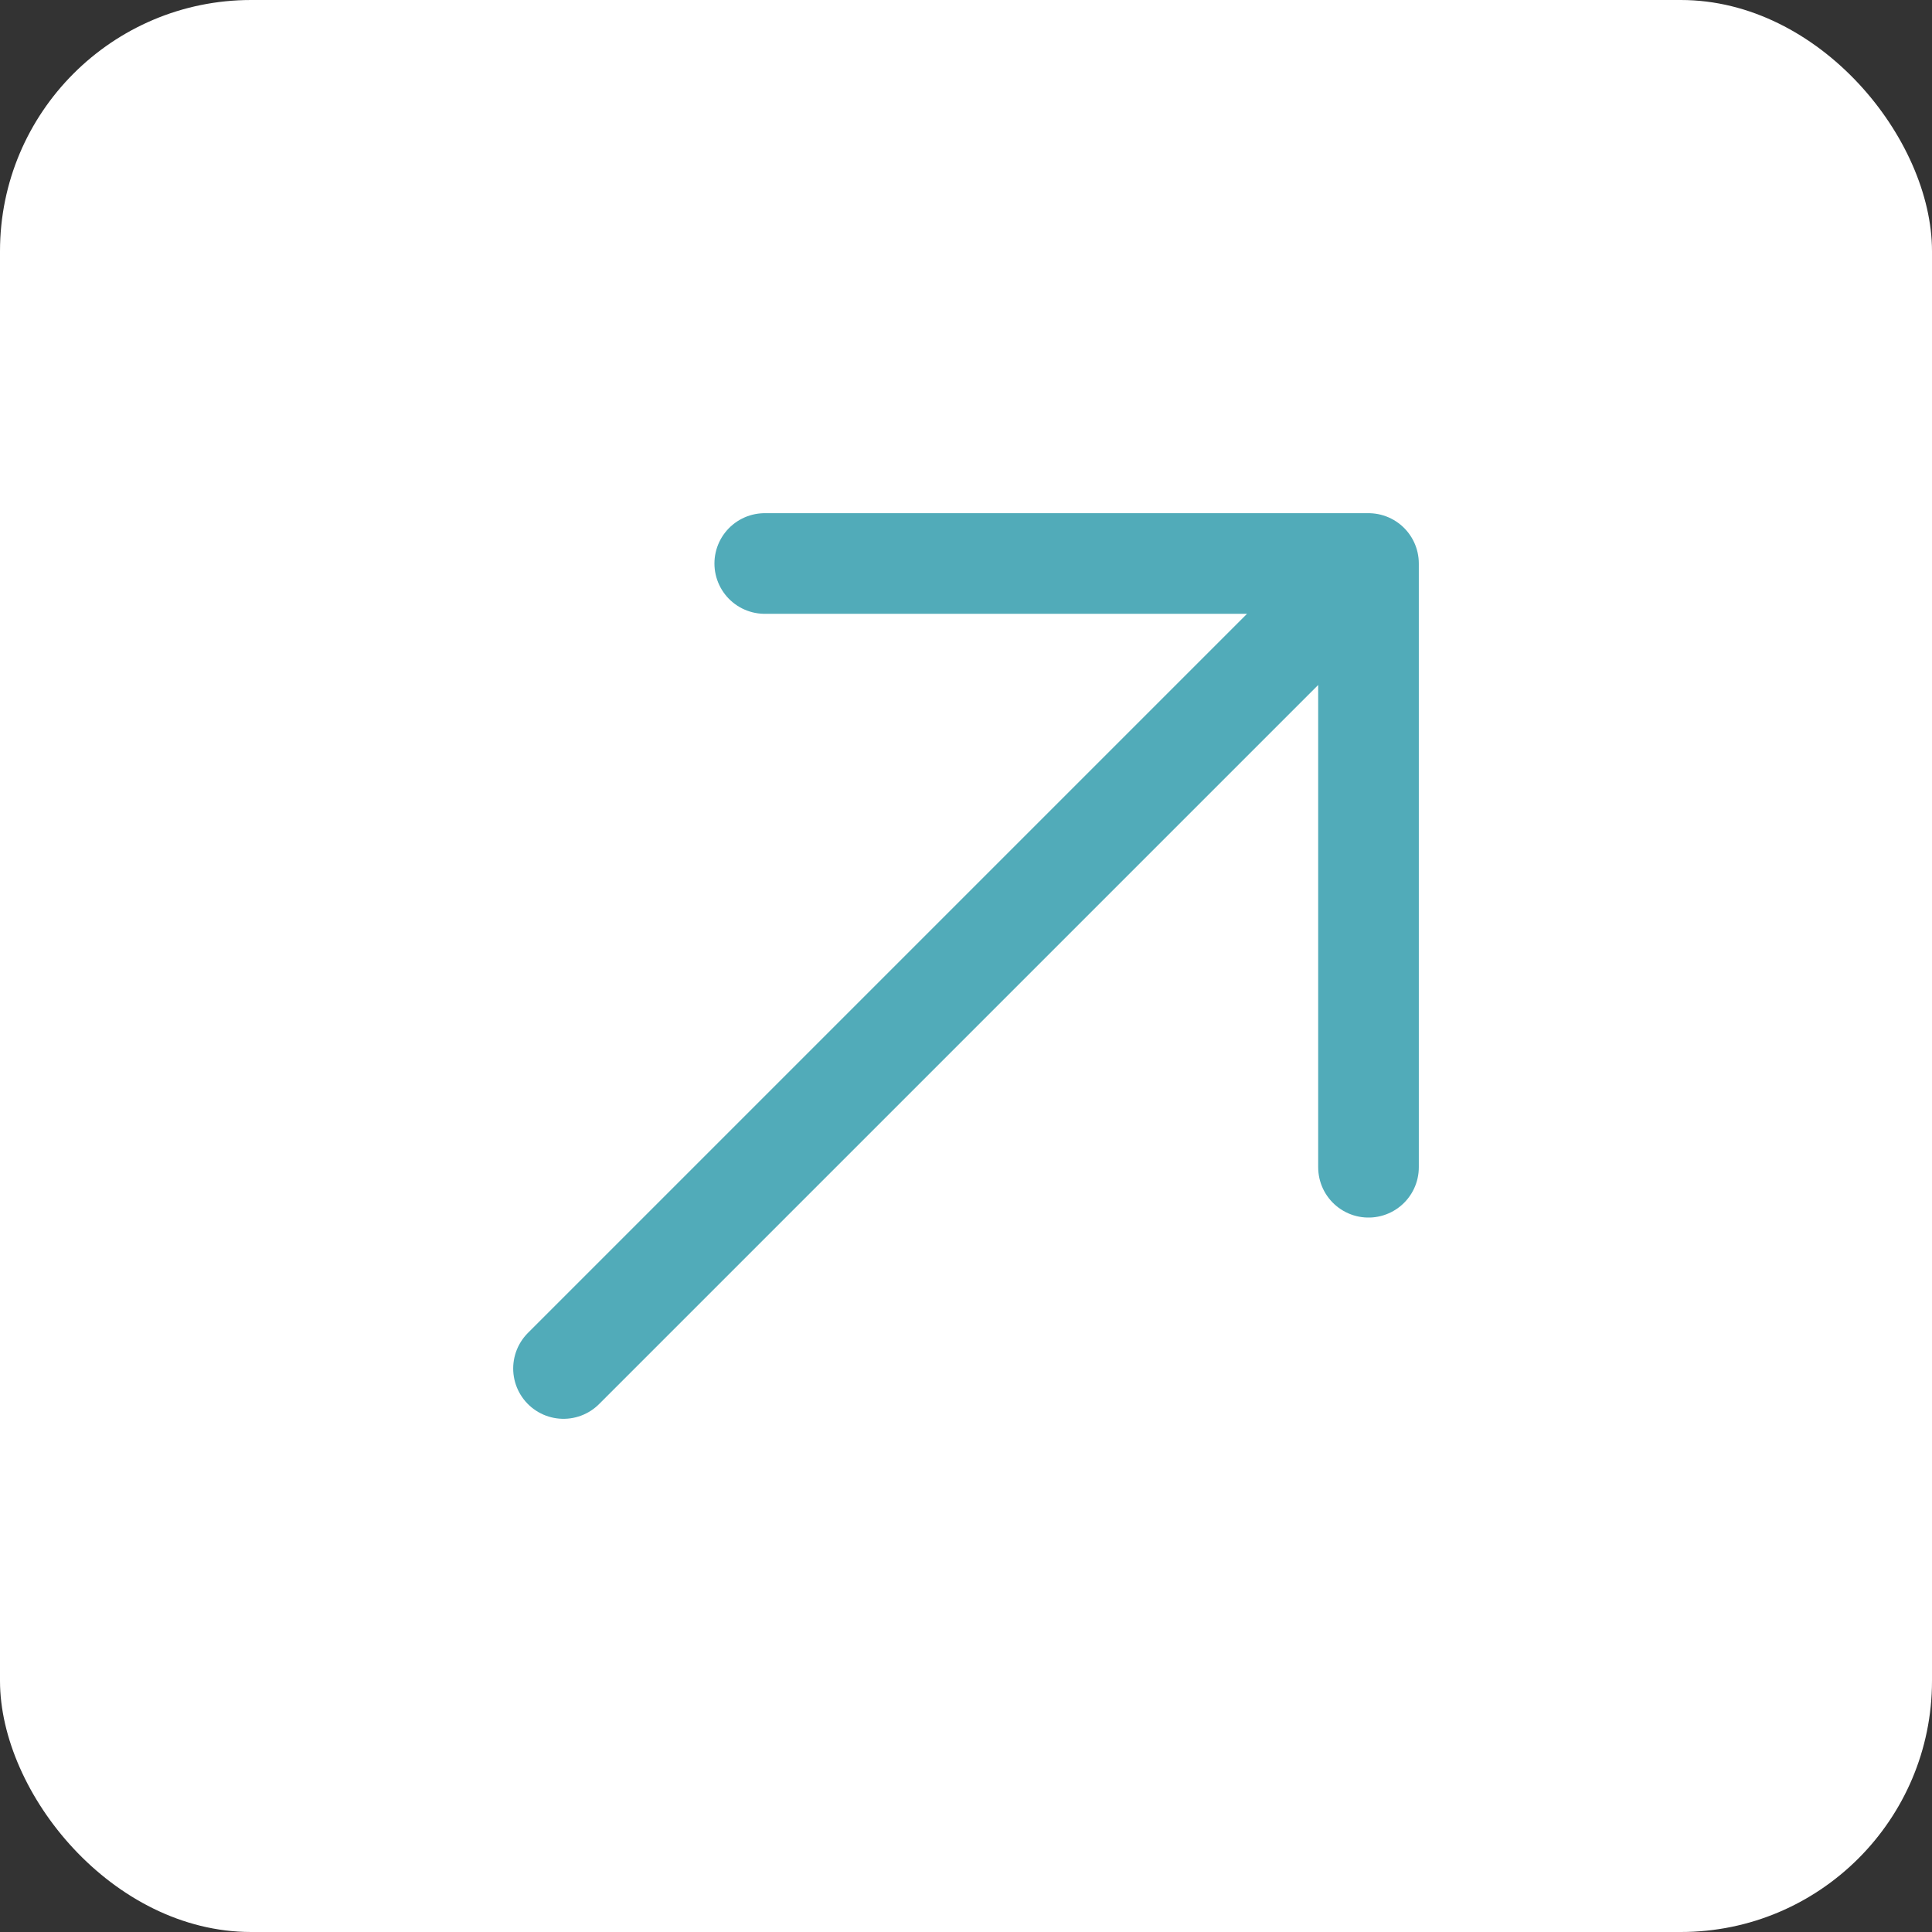 <svg xmlns="http://www.w3.org/2000/svg" width="116px" height="116px" viewBox="-2.4 -2.4 28.80 28.80" fill="none"><rect x="-2.4" y="-2.4" width="28.80" height="28.80" fill="#333333" stroke="none"/><g id="SVGRepo_bgCarrier" stroke-width="0"><rect x="-2.4" y="-2.4" width="28.80" height="28.80" rx="3.744" fill="#ffffff"></rect></g><g id="SVGRepo_tracerCarrier" stroke-linecap="round" stroke-linejoin="round"></g><g id="SVGRepo_iconCarrier"><path d="M6 18L18 6M18 6H9M18 6V15" stroke="#51ABB9" stroke-width="1.5" stroke-linecap="round" stroke-linejoin="round"></path></g></svg>